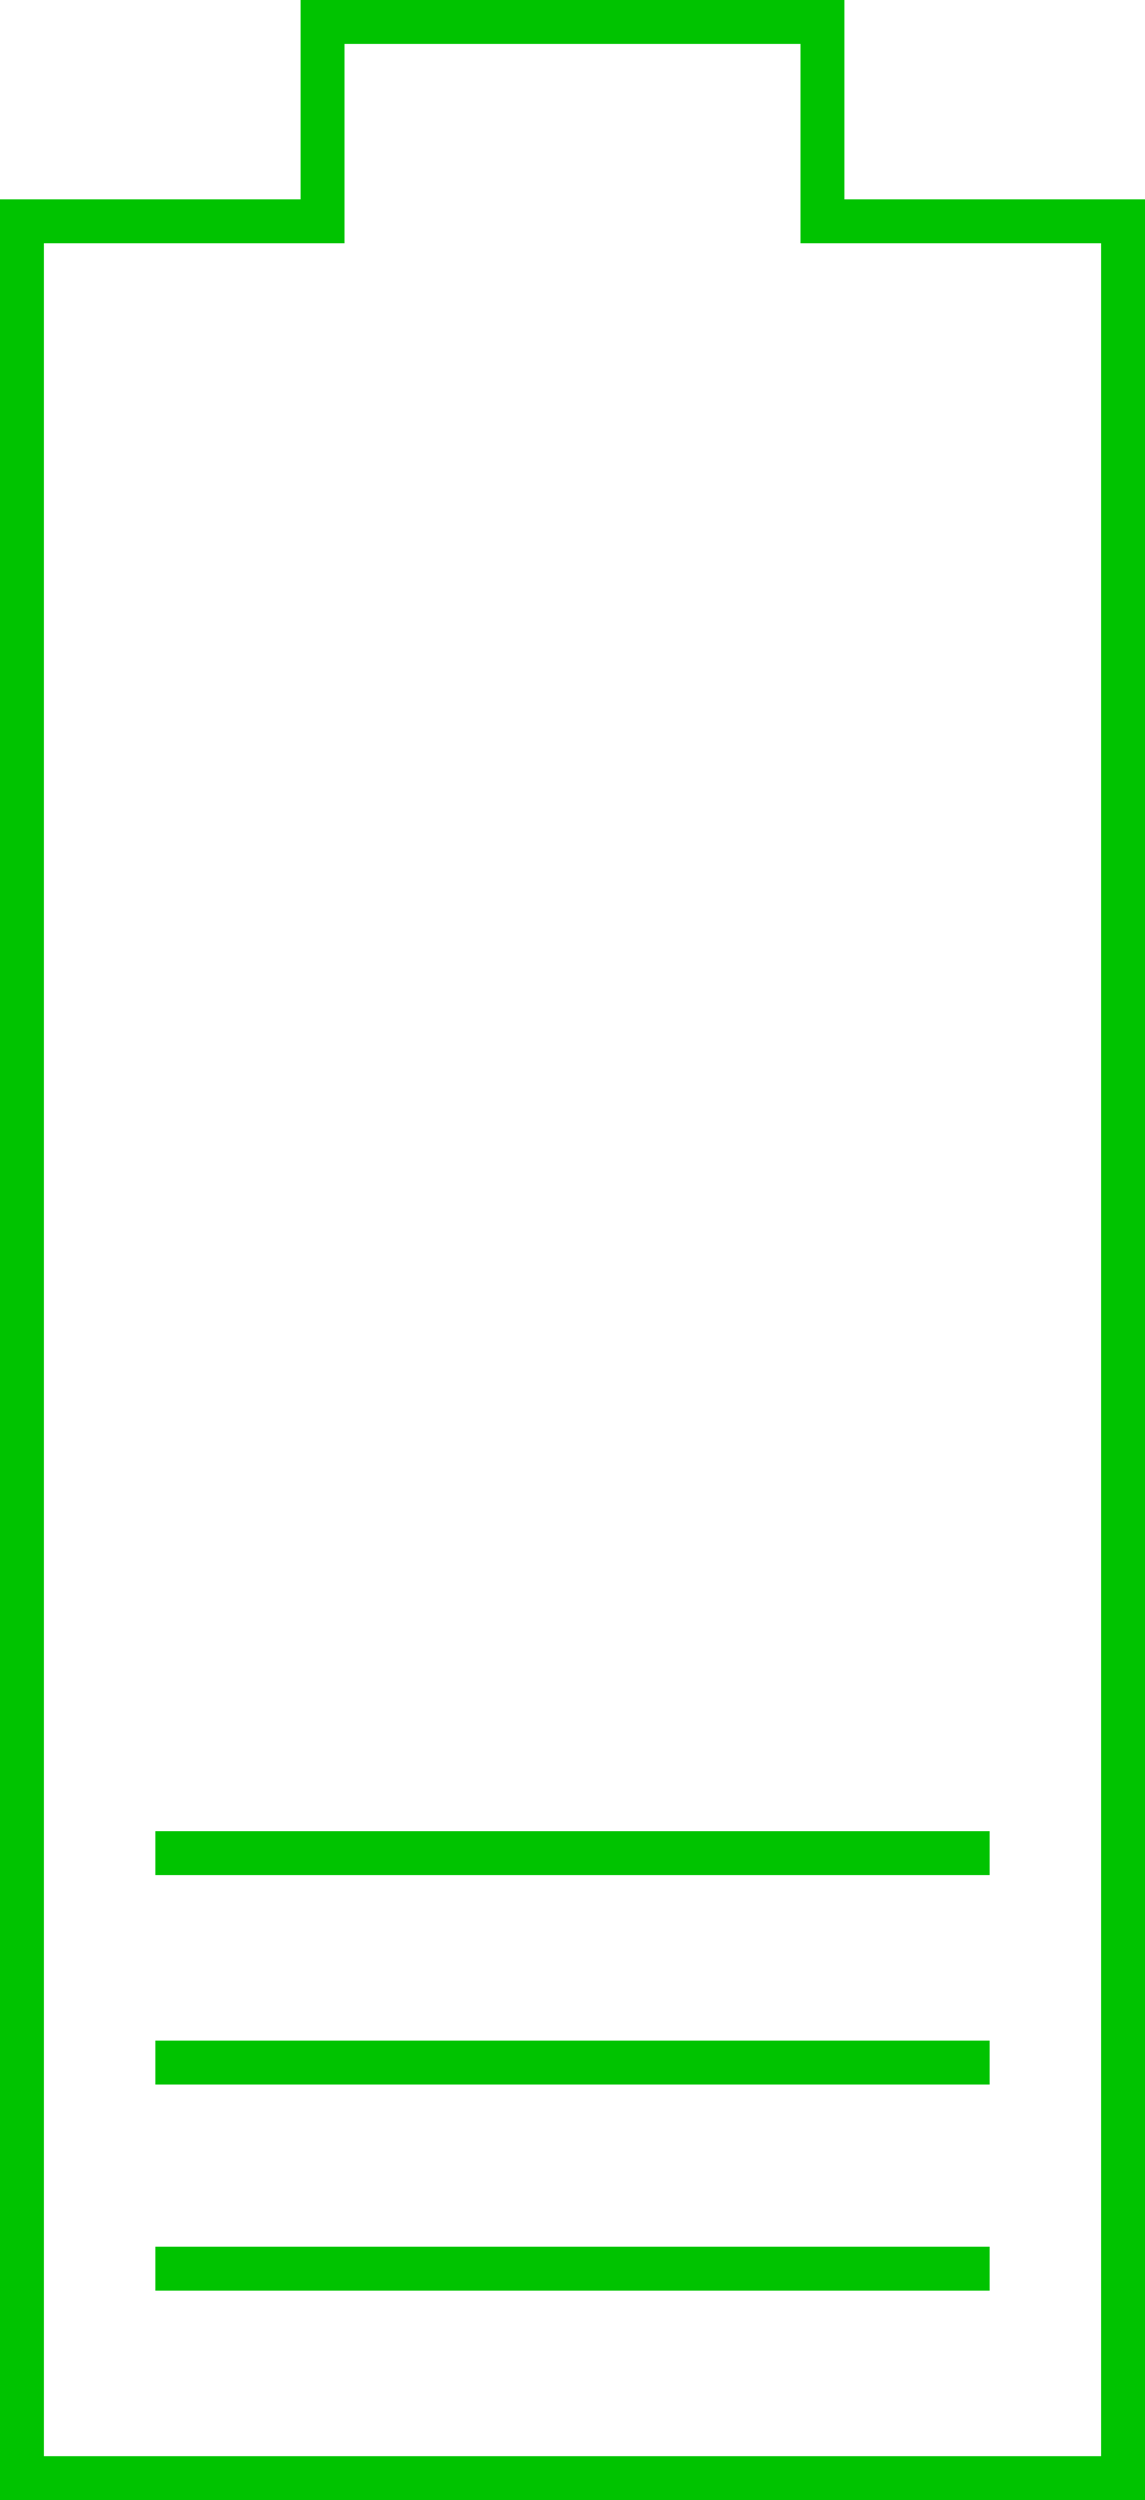 <?xml version="1.0" encoding="UTF-8"?>
<svg xmlns="http://www.w3.org/2000/svg" xmlns:xlink="http://www.w3.org/1999/xlink" version="1.1" id="Layer_1" x="0px" y="0px" viewBox="0 0 33.9 74" style="enable-background:new 0 0 33.9 74;" xml:space="preserve">
<style type="text/css">
	.st0{fill-rule:evenodd;clip-rule:evenodd;fill:#00C300;}
</style>
<g id="Alles-naast-elkaar">
	<g id="Desktop---05---Kernprestaties" transform="translate(-445, -3677)">
		<g id="Niet-financiele-kernprestaties" transform="translate(240, 2651)">
			<g id="Energieverbruik" transform="translate(0, 904)">
				<g id="Group-9" transform="translate(30, 94)">
					<path id="Combined-Shape" class="st0" d="M200,28v5.9h8.9V102H175V33.9h8.9V28H200z M198.7,29.3h-13.5v5.9h-8.9v65.5h31.3V35.2       h-8.9V29.3z M204.3,94.5v1.3h-24.7v-1.3H204.3z M204.3,88.4v1.3h-24.7v-1.3H204.3z M204.3,82.2v1.3h-24.7v-1.3H204.3z"></path>
				</g>
			</g>
		</g>
	</g>
</g>
</svg>
